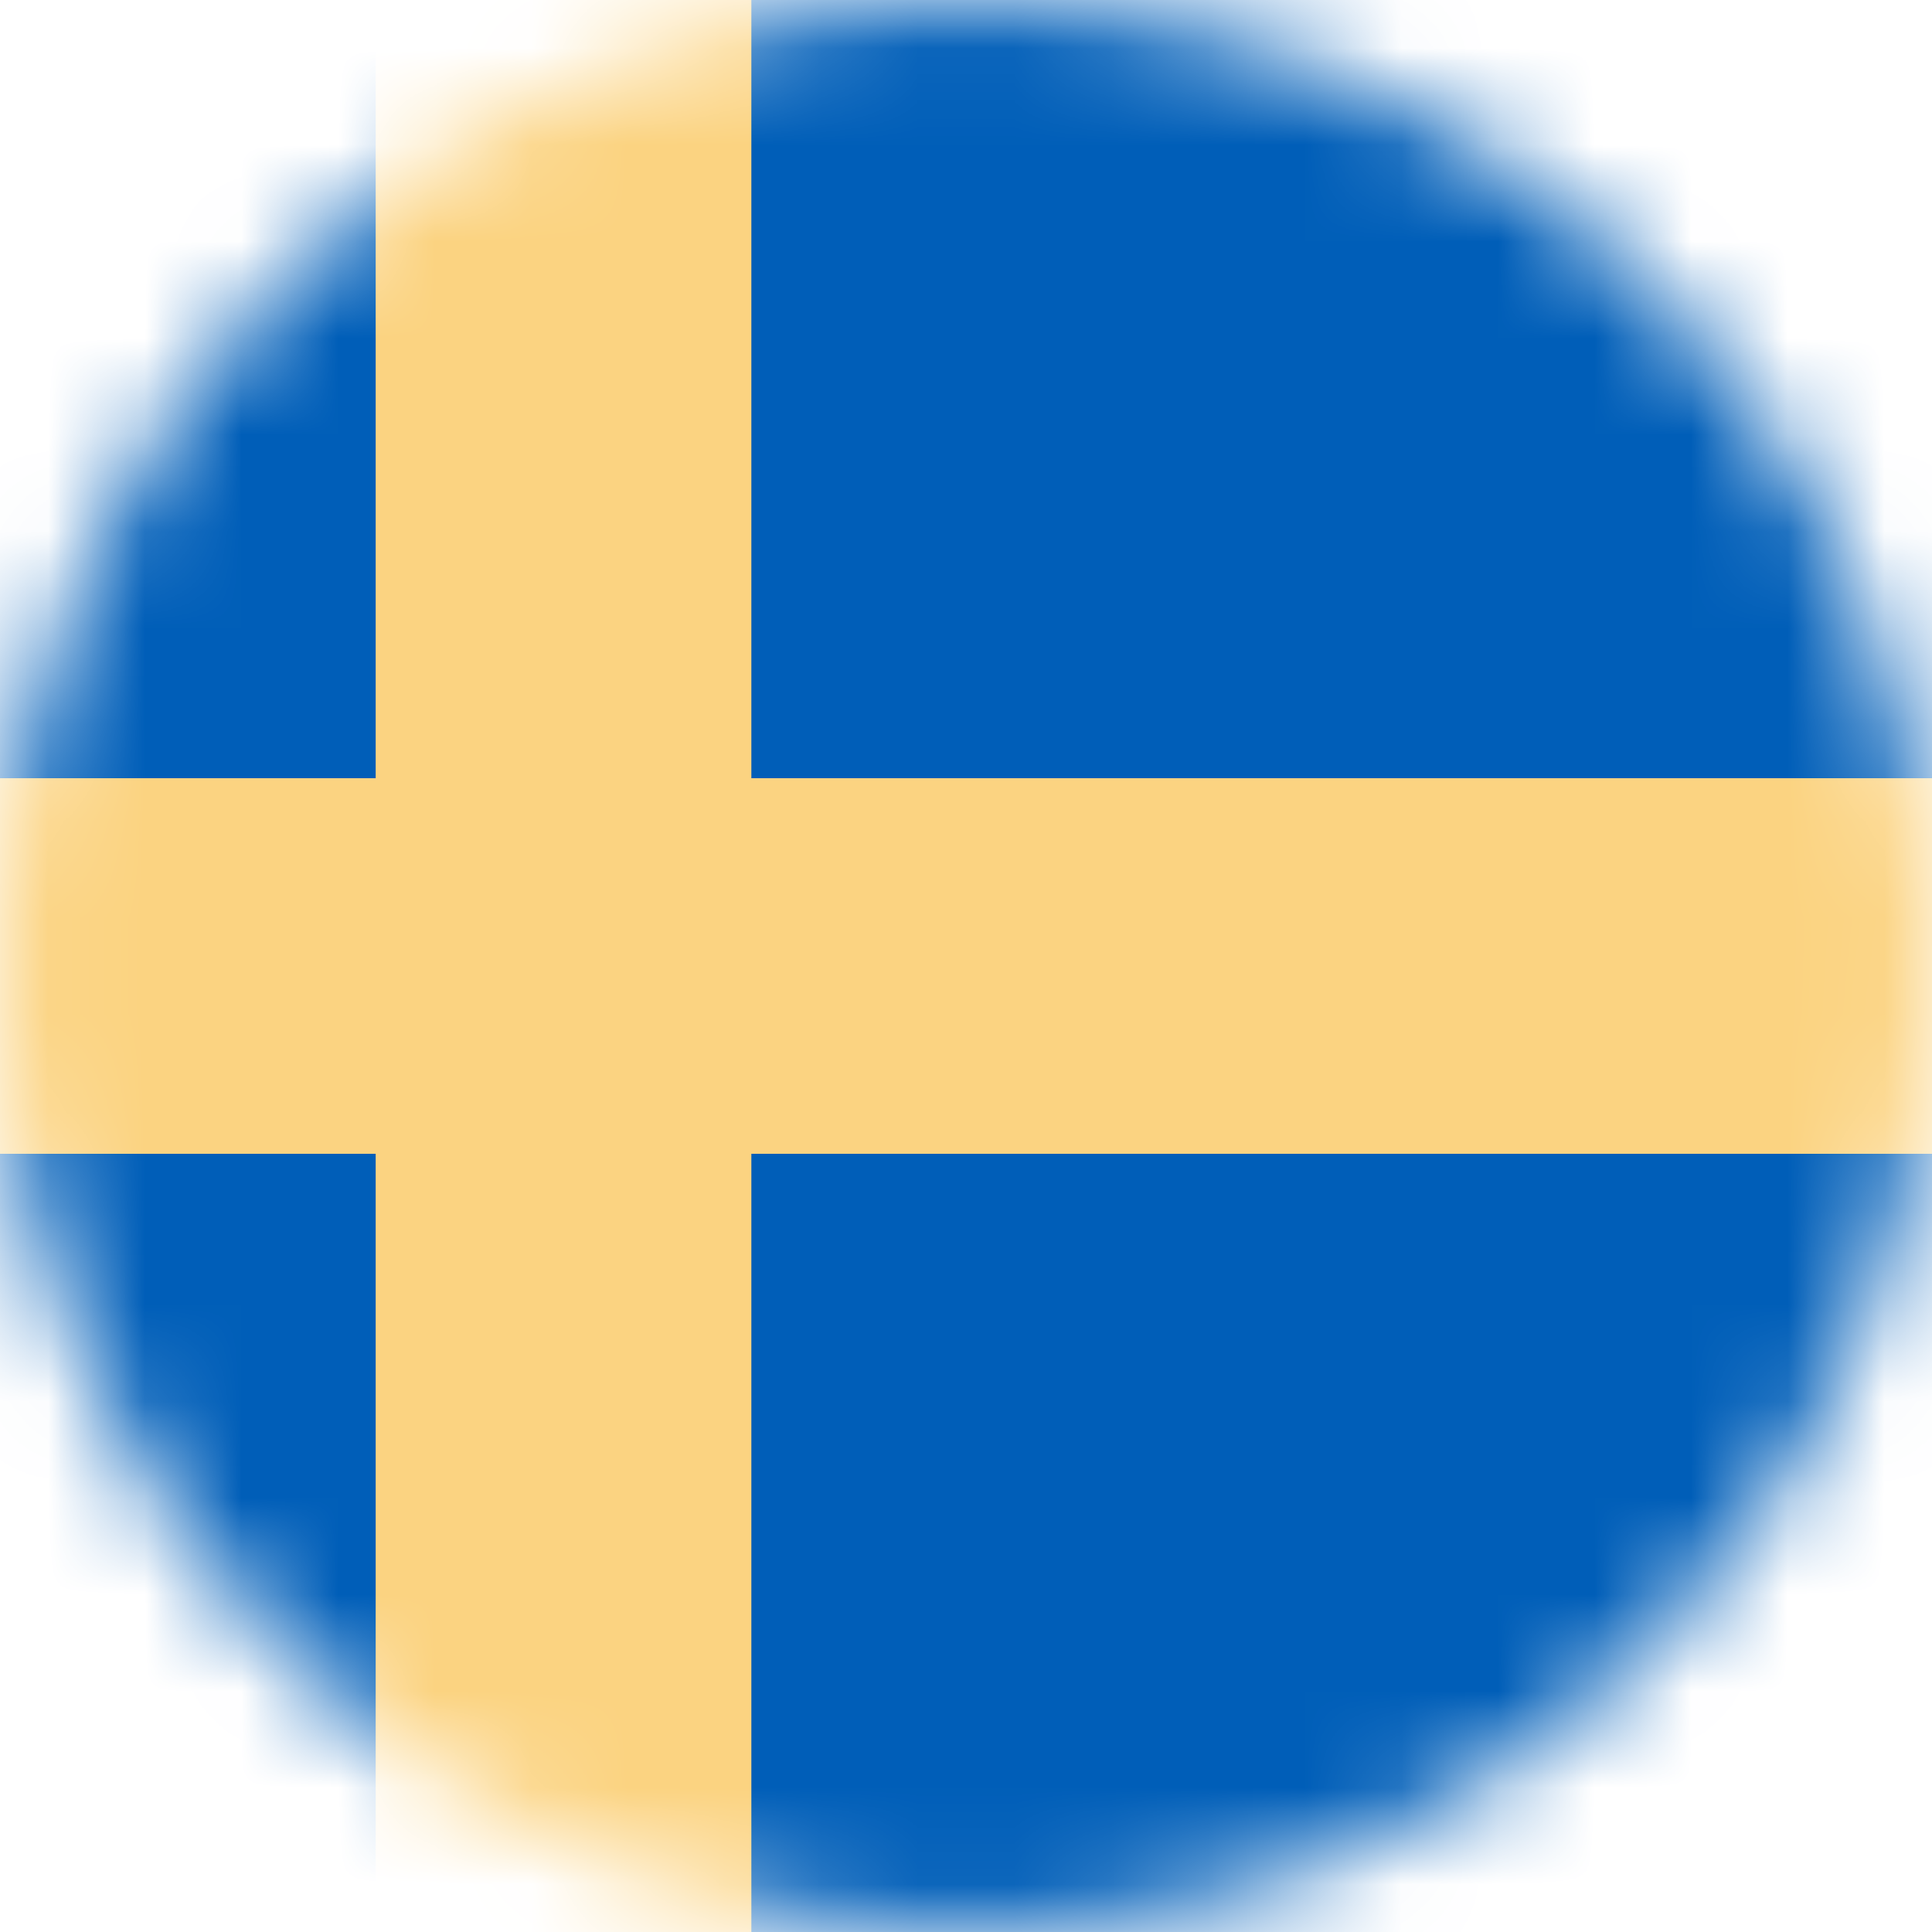 <?xml version="1.0" encoding="UTF-8"?> <svg xmlns="http://www.w3.org/2000/svg" width="20" height="20" viewBox="0 0 20 20" fill="none"><mask id="mask0_3663_2449" style="mask-type:alpha" maskUnits="userSpaceOnUse" x="0" y="0" width="20" height="20"><circle cx="10" cy="10" r="10" fill="#D9D9D9"></circle></mask><g mask="url(#mask0_3663_2449)"><rect width="20" height="20" fill="#005EB8"></rect><path d="M3.889 20H7.778L7.778 11.944L20 11.944V8.056L7.778 8.056L7.778 0H3.889L3.889 8.056H0V11.944H3.889L3.889 20Z" fill="#FBD381"></path></g></svg> 